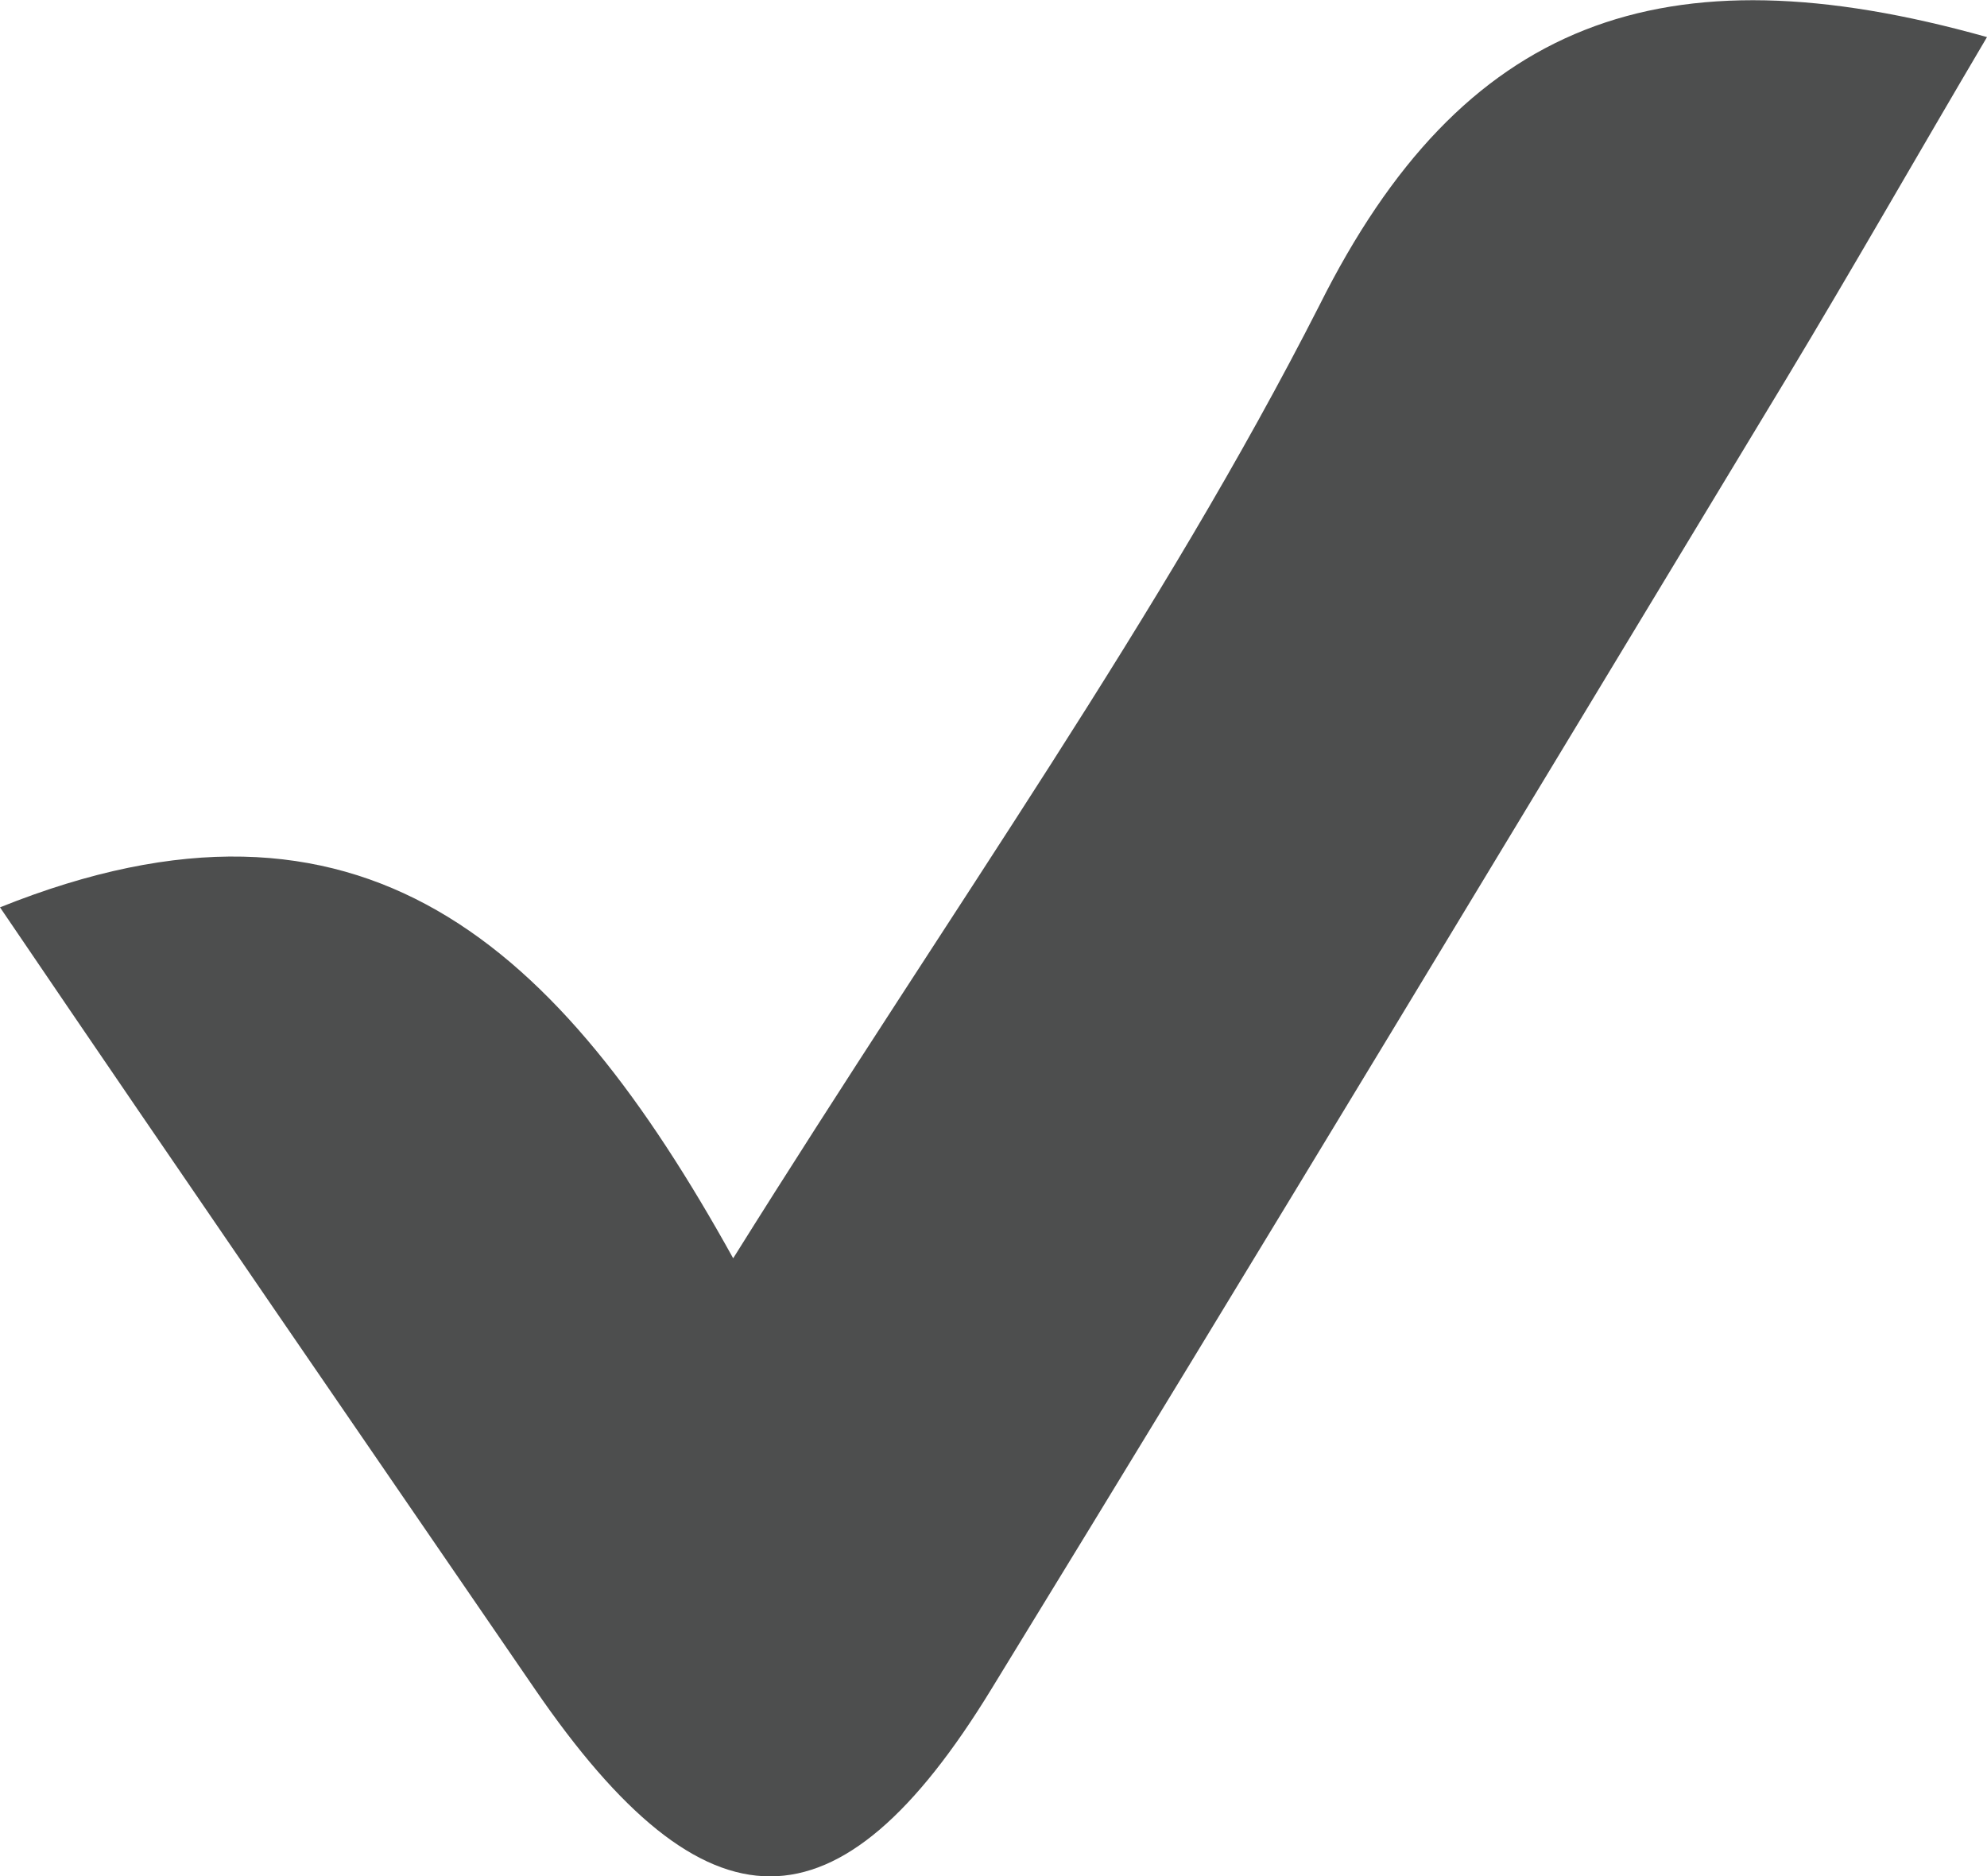 <svg xmlns="http://www.w3.org/2000/svg" viewBox="0 0 13.93 13.15"><defs><style>.cls-1{fill:#4d4e4e;}</style></defs><title>ic_v</title><g id="Colors_Notes" data-name="Colors +Notes"><path class="cls-1" d="M5.14,8.82c1.57-2.51,3-4.5,4.11-6.68,1-2,2.4-2.52,4.68-1.88-.49.83-.94,1.62-1.41,2.4-1.85,3.06-3.7,6.13-5.57,9.18-1.07,1.75-2,1.75-3.2,0S1.29,8.26,0,6.36C2.54,5.34,3.92,6.62,5.14,8.82Z"/></g></svg>
